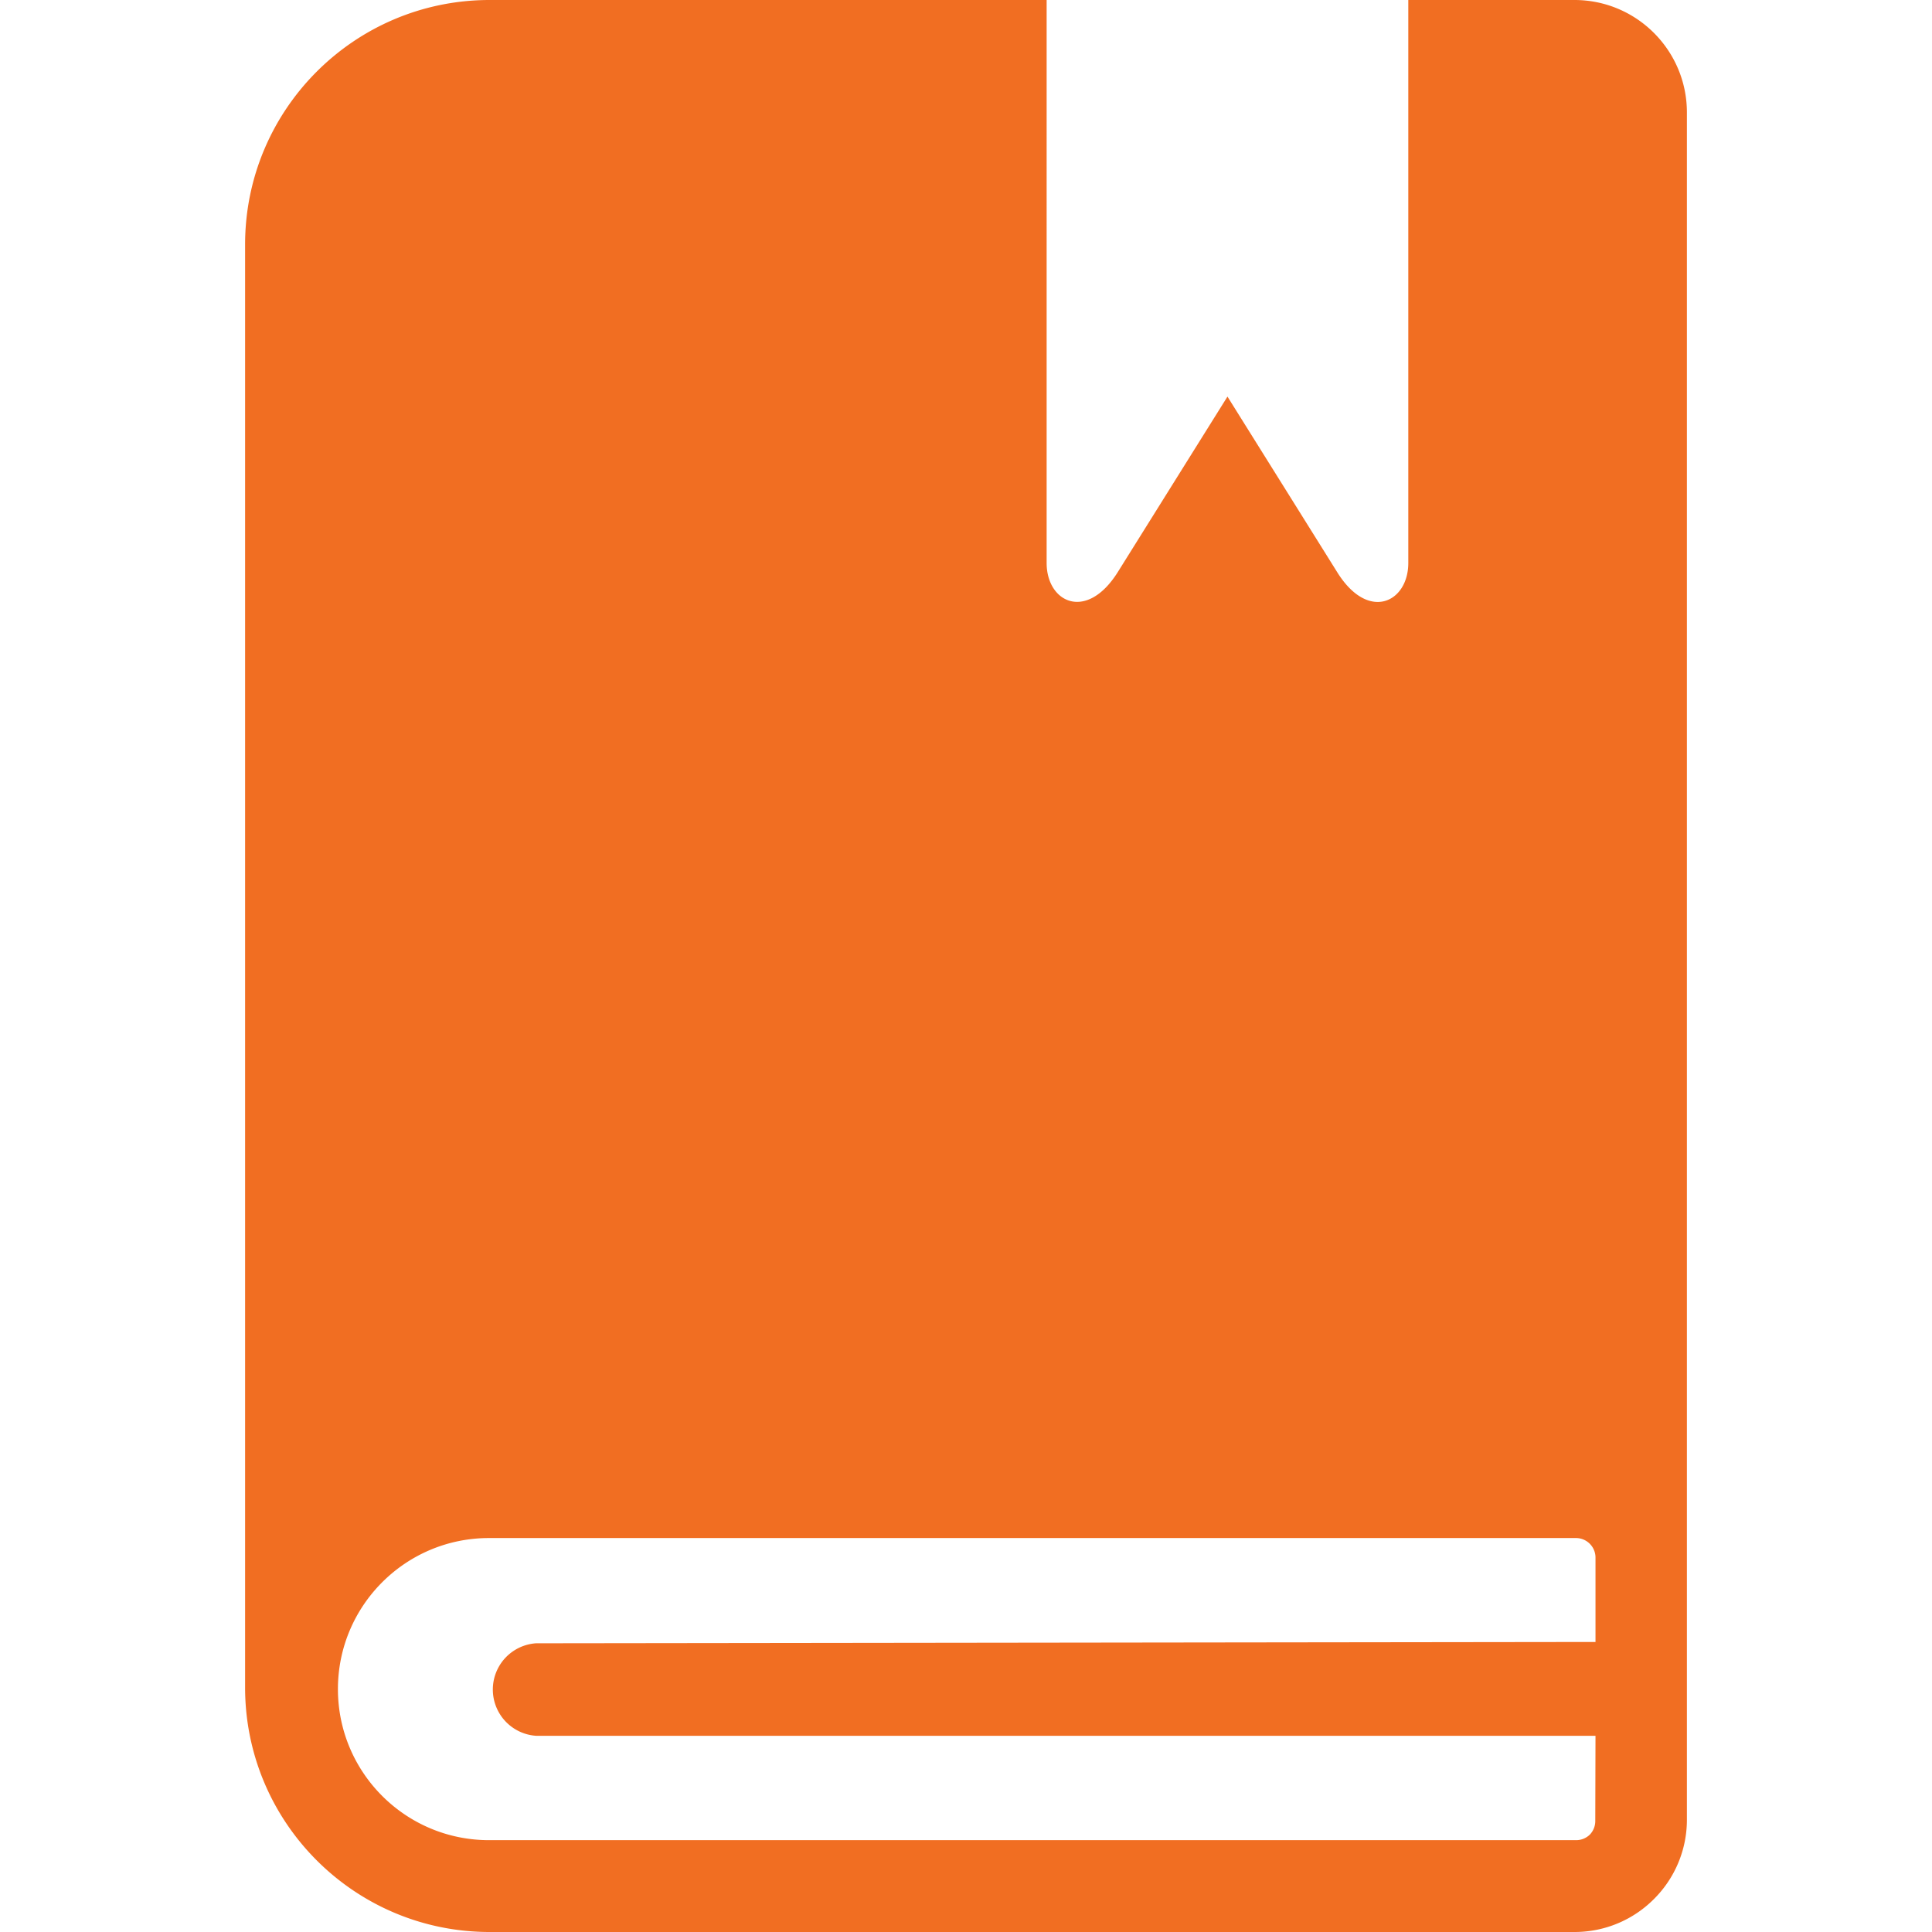 <svg xmlns="http://www.w3.org/2000/svg" viewBox="0 0 351.72 351.72"><path fill="#F16E22" d="M286.66 0h-30.28v102.48c0 7.2-7.28 10.76-12.92 1.72l-20-32-20 32c-5.68 9-12.92 5.48-12.92-1.72V0H89.02c-24.541.066-44.4 19.979-44.4 44.52v262.8c.066 24.494 19.906 44.334 44.4 44.4H286.7a20.359 20.359 0 0014.4-6 20.359 20.359 0 006-14.4V20.44C307.078 9.16 297.94.022 286.66 0zm3.8 298.92l-192.88.24a8.44 8.44 0 000 16.84h192.88l-.04 15.52a3.558 3.558 0 01-1 2.48 3.558 3.558 0 01-2.48 1H89.02c-15.188 0-27.5-12.312-27.5-27.5S73.832 280 89.02 280h197.92a3.56 3.56 0 013.52 3.52v15.4z"/></svg>
